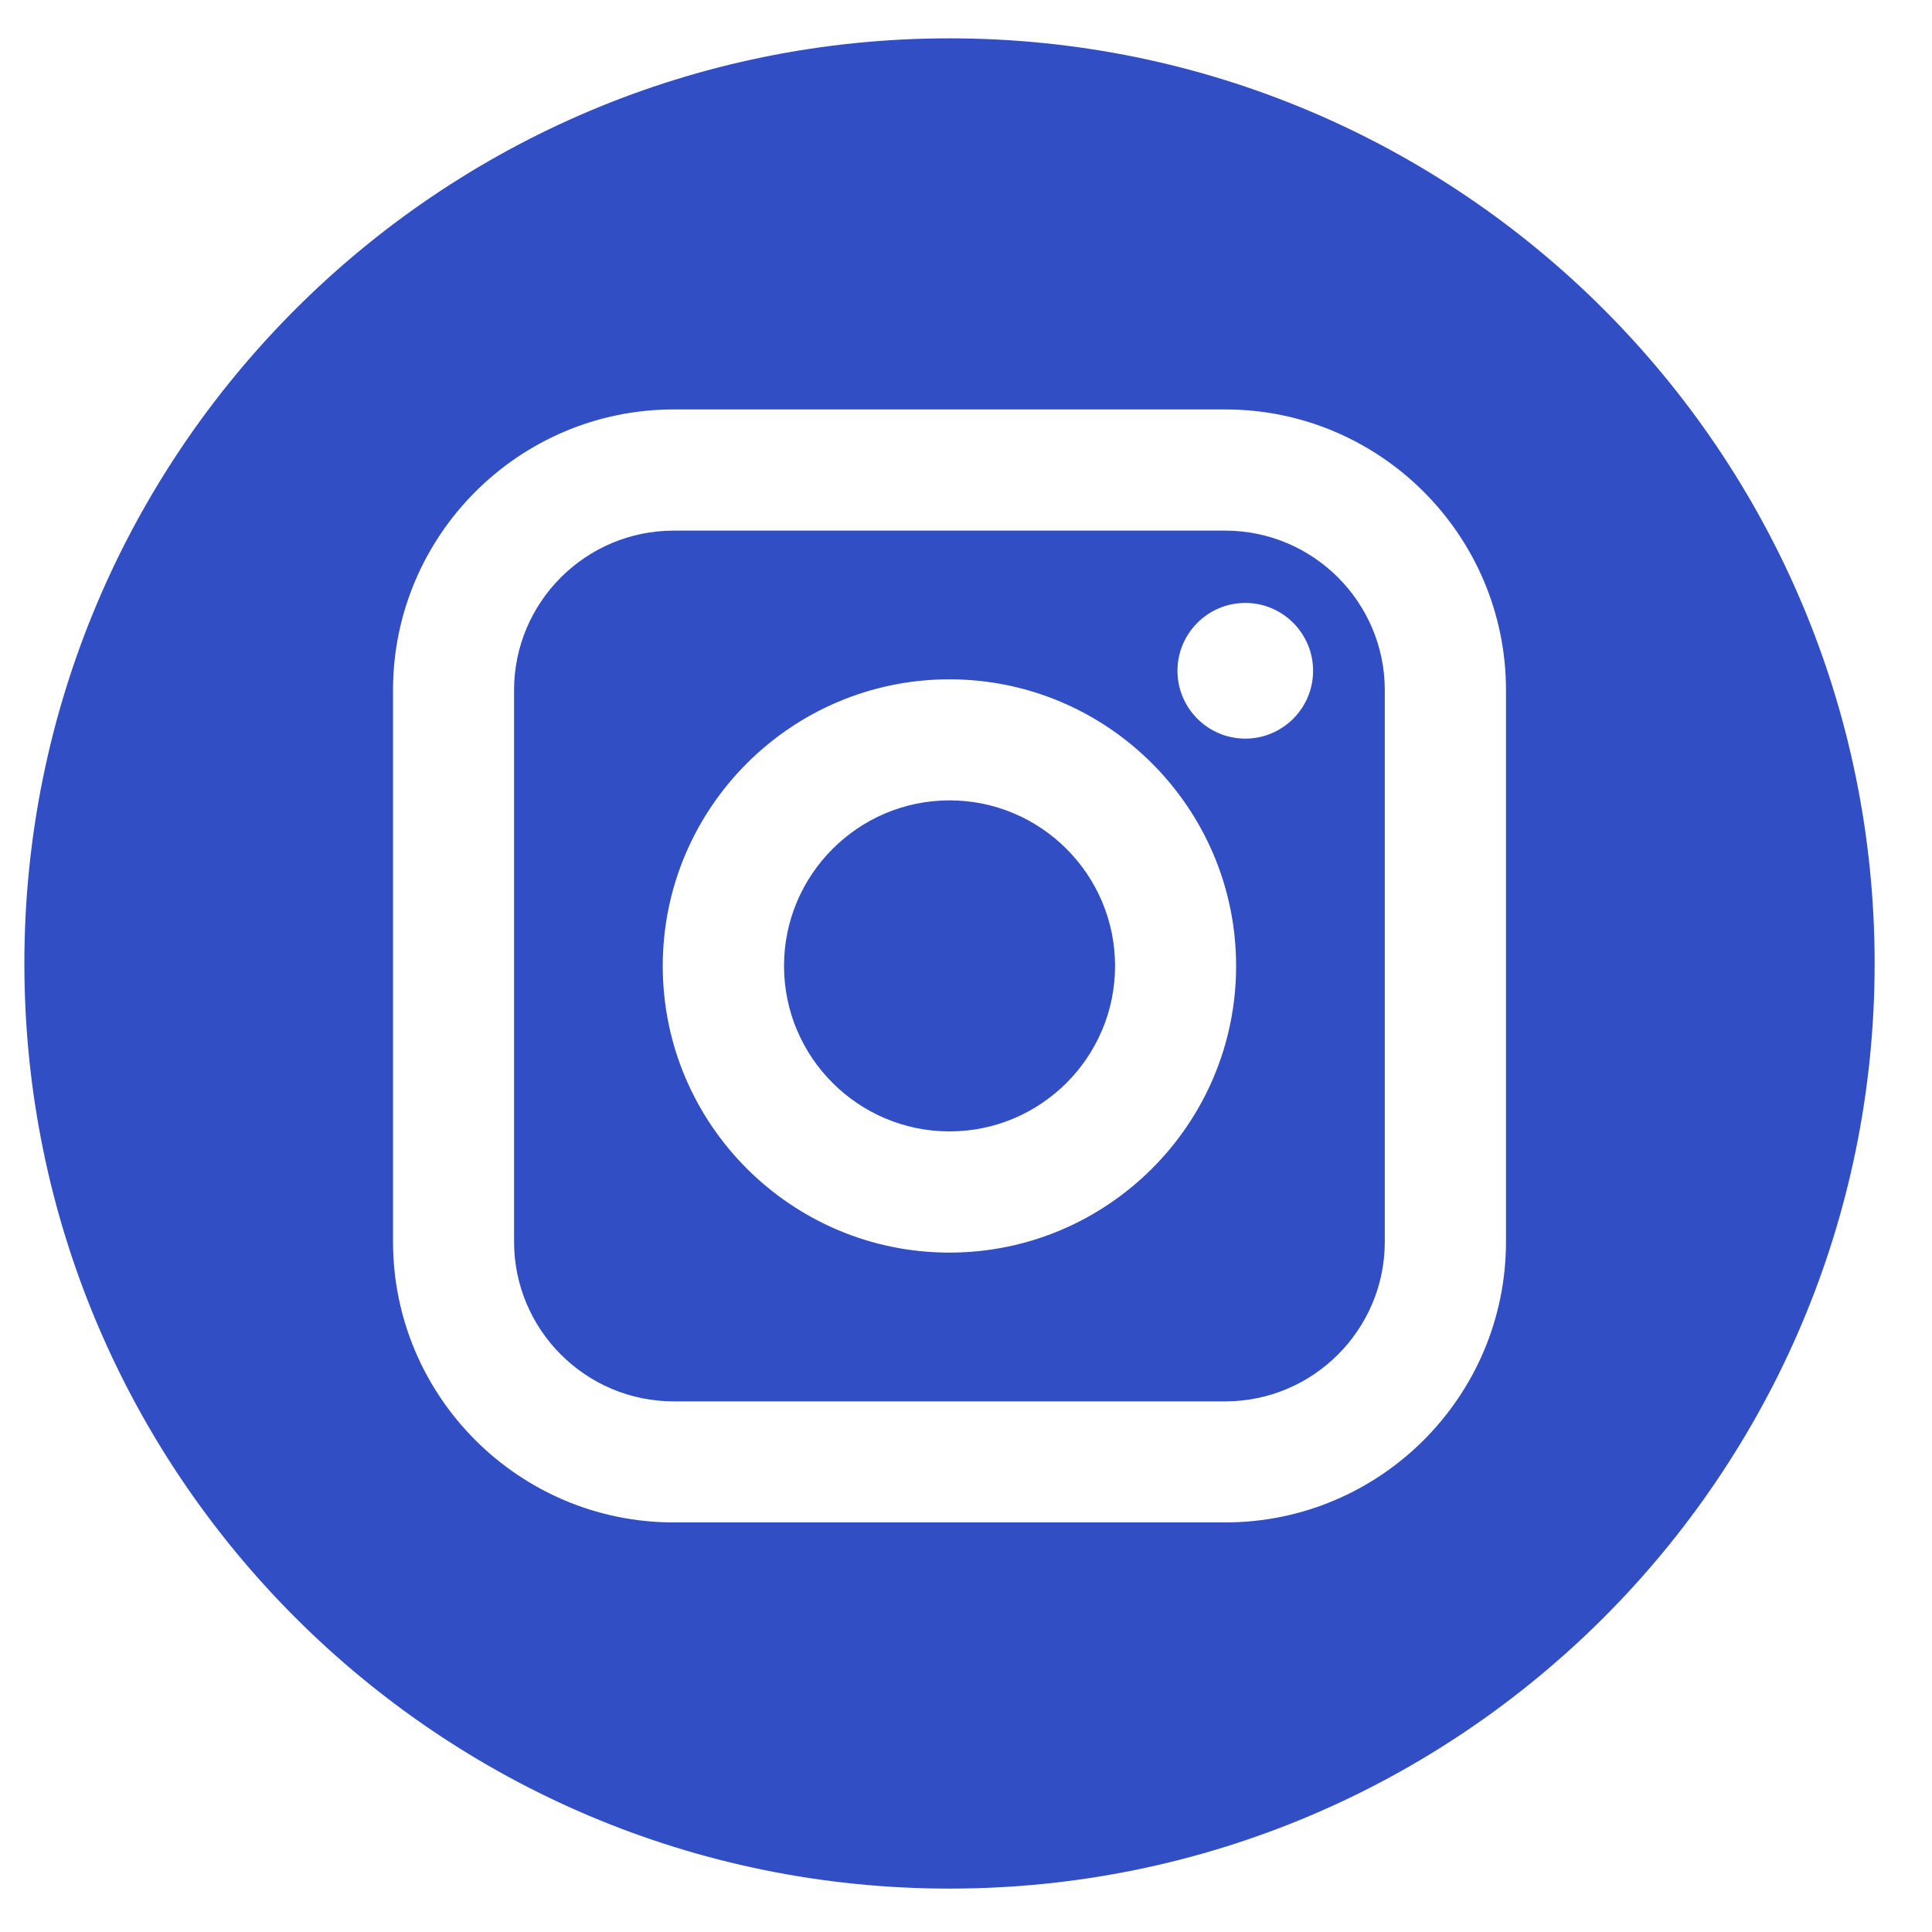 <svg width="26" height="26" viewBox="0 0 26 26" fill="none" xmlns="http://www.w3.org/2000/svg">
<g clip-path="url(#clip0_3110_3583)">
<path d="M16.488 7.141H9.066C7.882 7.141 6.918 8.104 6.918 9.289V16.71C6.918 17.895 7.882 18.859 9.066 18.859H16.488C17.672 18.859 18.636 17.895 18.636 16.71V9.289C18.636 8.104 17.672 7.141 16.488 7.141ZM12.777 16.857C10.65 16.857 8.919 15.127 8.919 13C8.919 10.873 10.65 9.142 12.777 9.142C14.904 9.142 16.635 10.873 16.635 13C16.635 15.127 14.904 16.857 12.777 16.857ZM16.759 9.94C16.255 9.94 15.846 9.53 15.846 9.027C15.846 8.524 16.255 8.114 16.759 8.114C17.262 8.114 17.671 8.524 17.671 9.027C17.671 9.53 17.262 9.94 16.759 9.94Z" fill="#314EC4"/>
<path d="M12.778 10.771C11.551 10.771 10.551 11.771 10.551 12.999C10.551 14.227 11.551 15.226 12.778 15.226C14.007 15.226 15.006 14.227 15.006 12.999C15.006 11.771 14.007 10.771 12.778 10.771Z" fill="#314EC4"/>
<path d="M12.778 0.516C5.902 0.516 0.328 6.09 0.328 12.966C0.328 19.841 5.902 25.416 12.778 25.416C19.654 25.416 25.228 19.841 25.228 12.966C25.228 6.09 19.654 0.516 12.778 0.516ZM20.267 16.71C20.267 18.794 18.573 20.488 16.489 20.488H9.067C6.984 20.488 5.289 18.794 5.289 16.71V9.289C5.289 7.205 6.984 5.51 9.067 5.51H16.489C18.573 5.51 20.267 7.205 20.267 9.289V16.71Z" fill="#314EC4"/>
</g>
<defs>
<clipPath id="clip0_3110_3583">
<rect width="24.9" height="24.9" fill="white" transform="translate(0.328 0.516)"/>
</clipPath>
</defs>
</svg>
